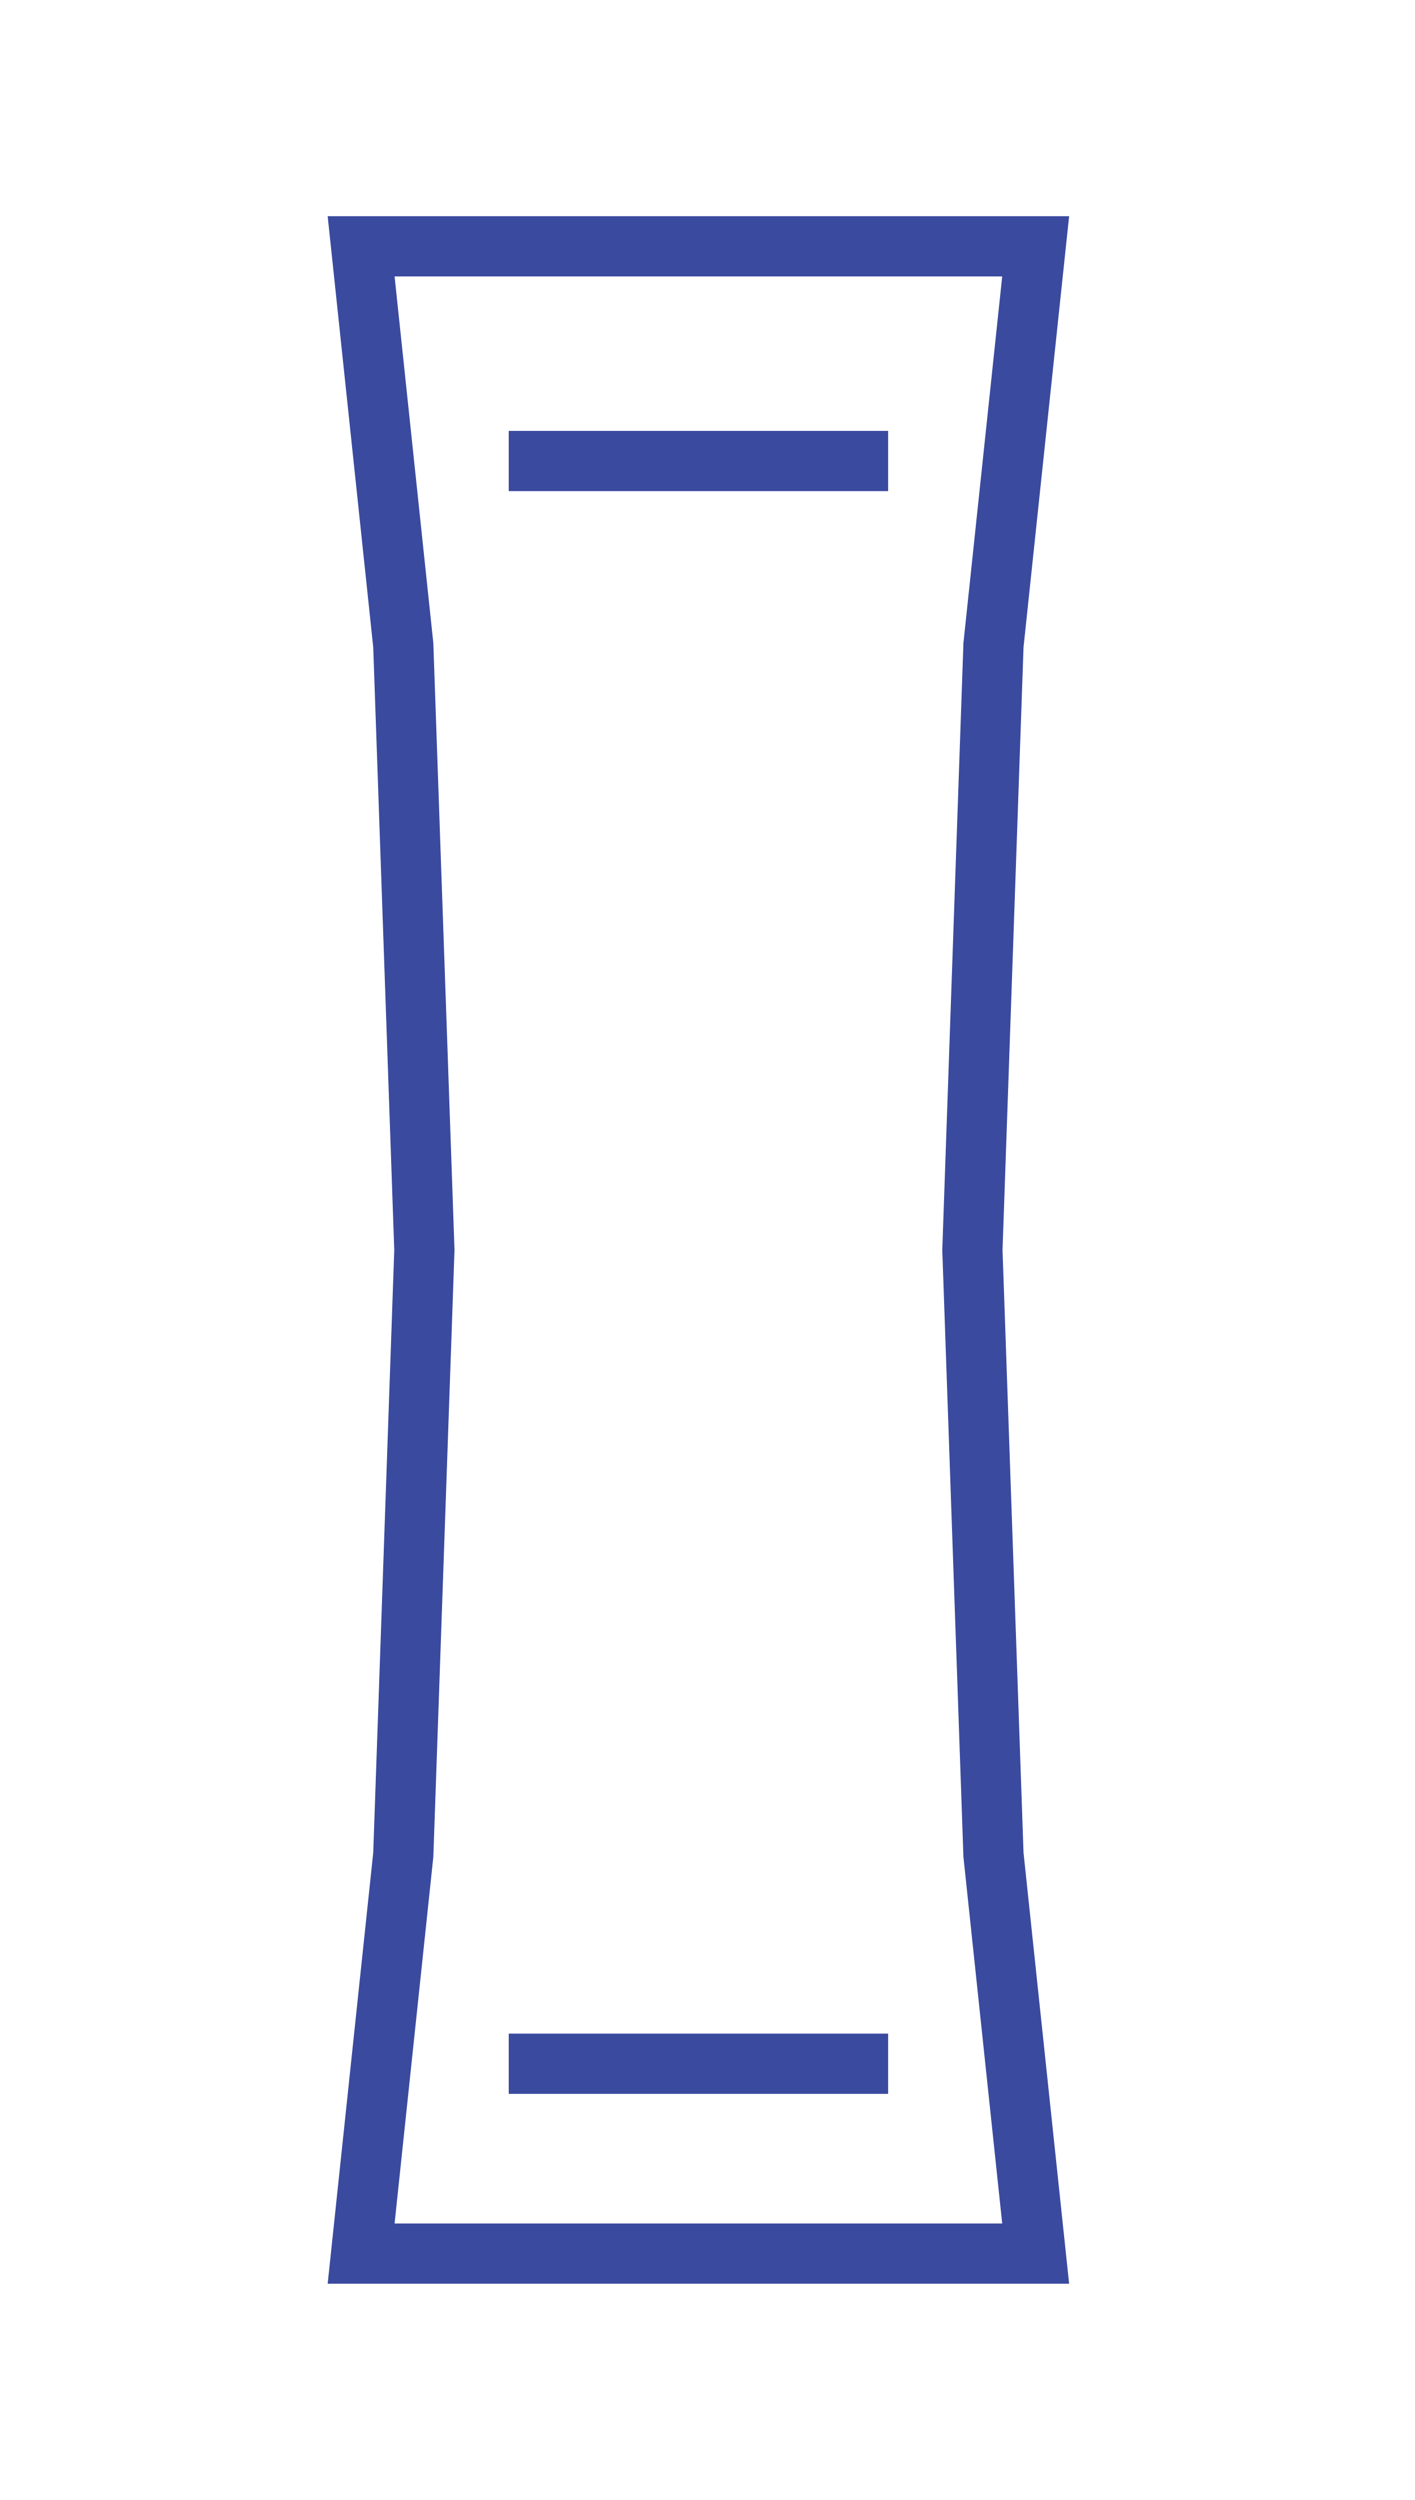 <svg width="47" height="83" viewBox="0 0 47 83" fill="none" xmlns="http://www.w3.org/2000/svg">
<path d="M16.898 68.518H29.5" stroke="#3A4A9F" stroke-width="2"/>
<path d="M16.898 15.306H29.5" stroke="#3A4A9F" stroke-width="2"/>
<path d="M11.995 74.821L13.395 61.582L14.096 41.499L13.395 21.418L11.995 8.178H23.198H34.4L32.999 21.418L32.299 41.499L32.999 61.582L34.4 74.821H23.198H11.995Z" stroke="#3A4A9F" stroke-width="2"/>
</svg>
